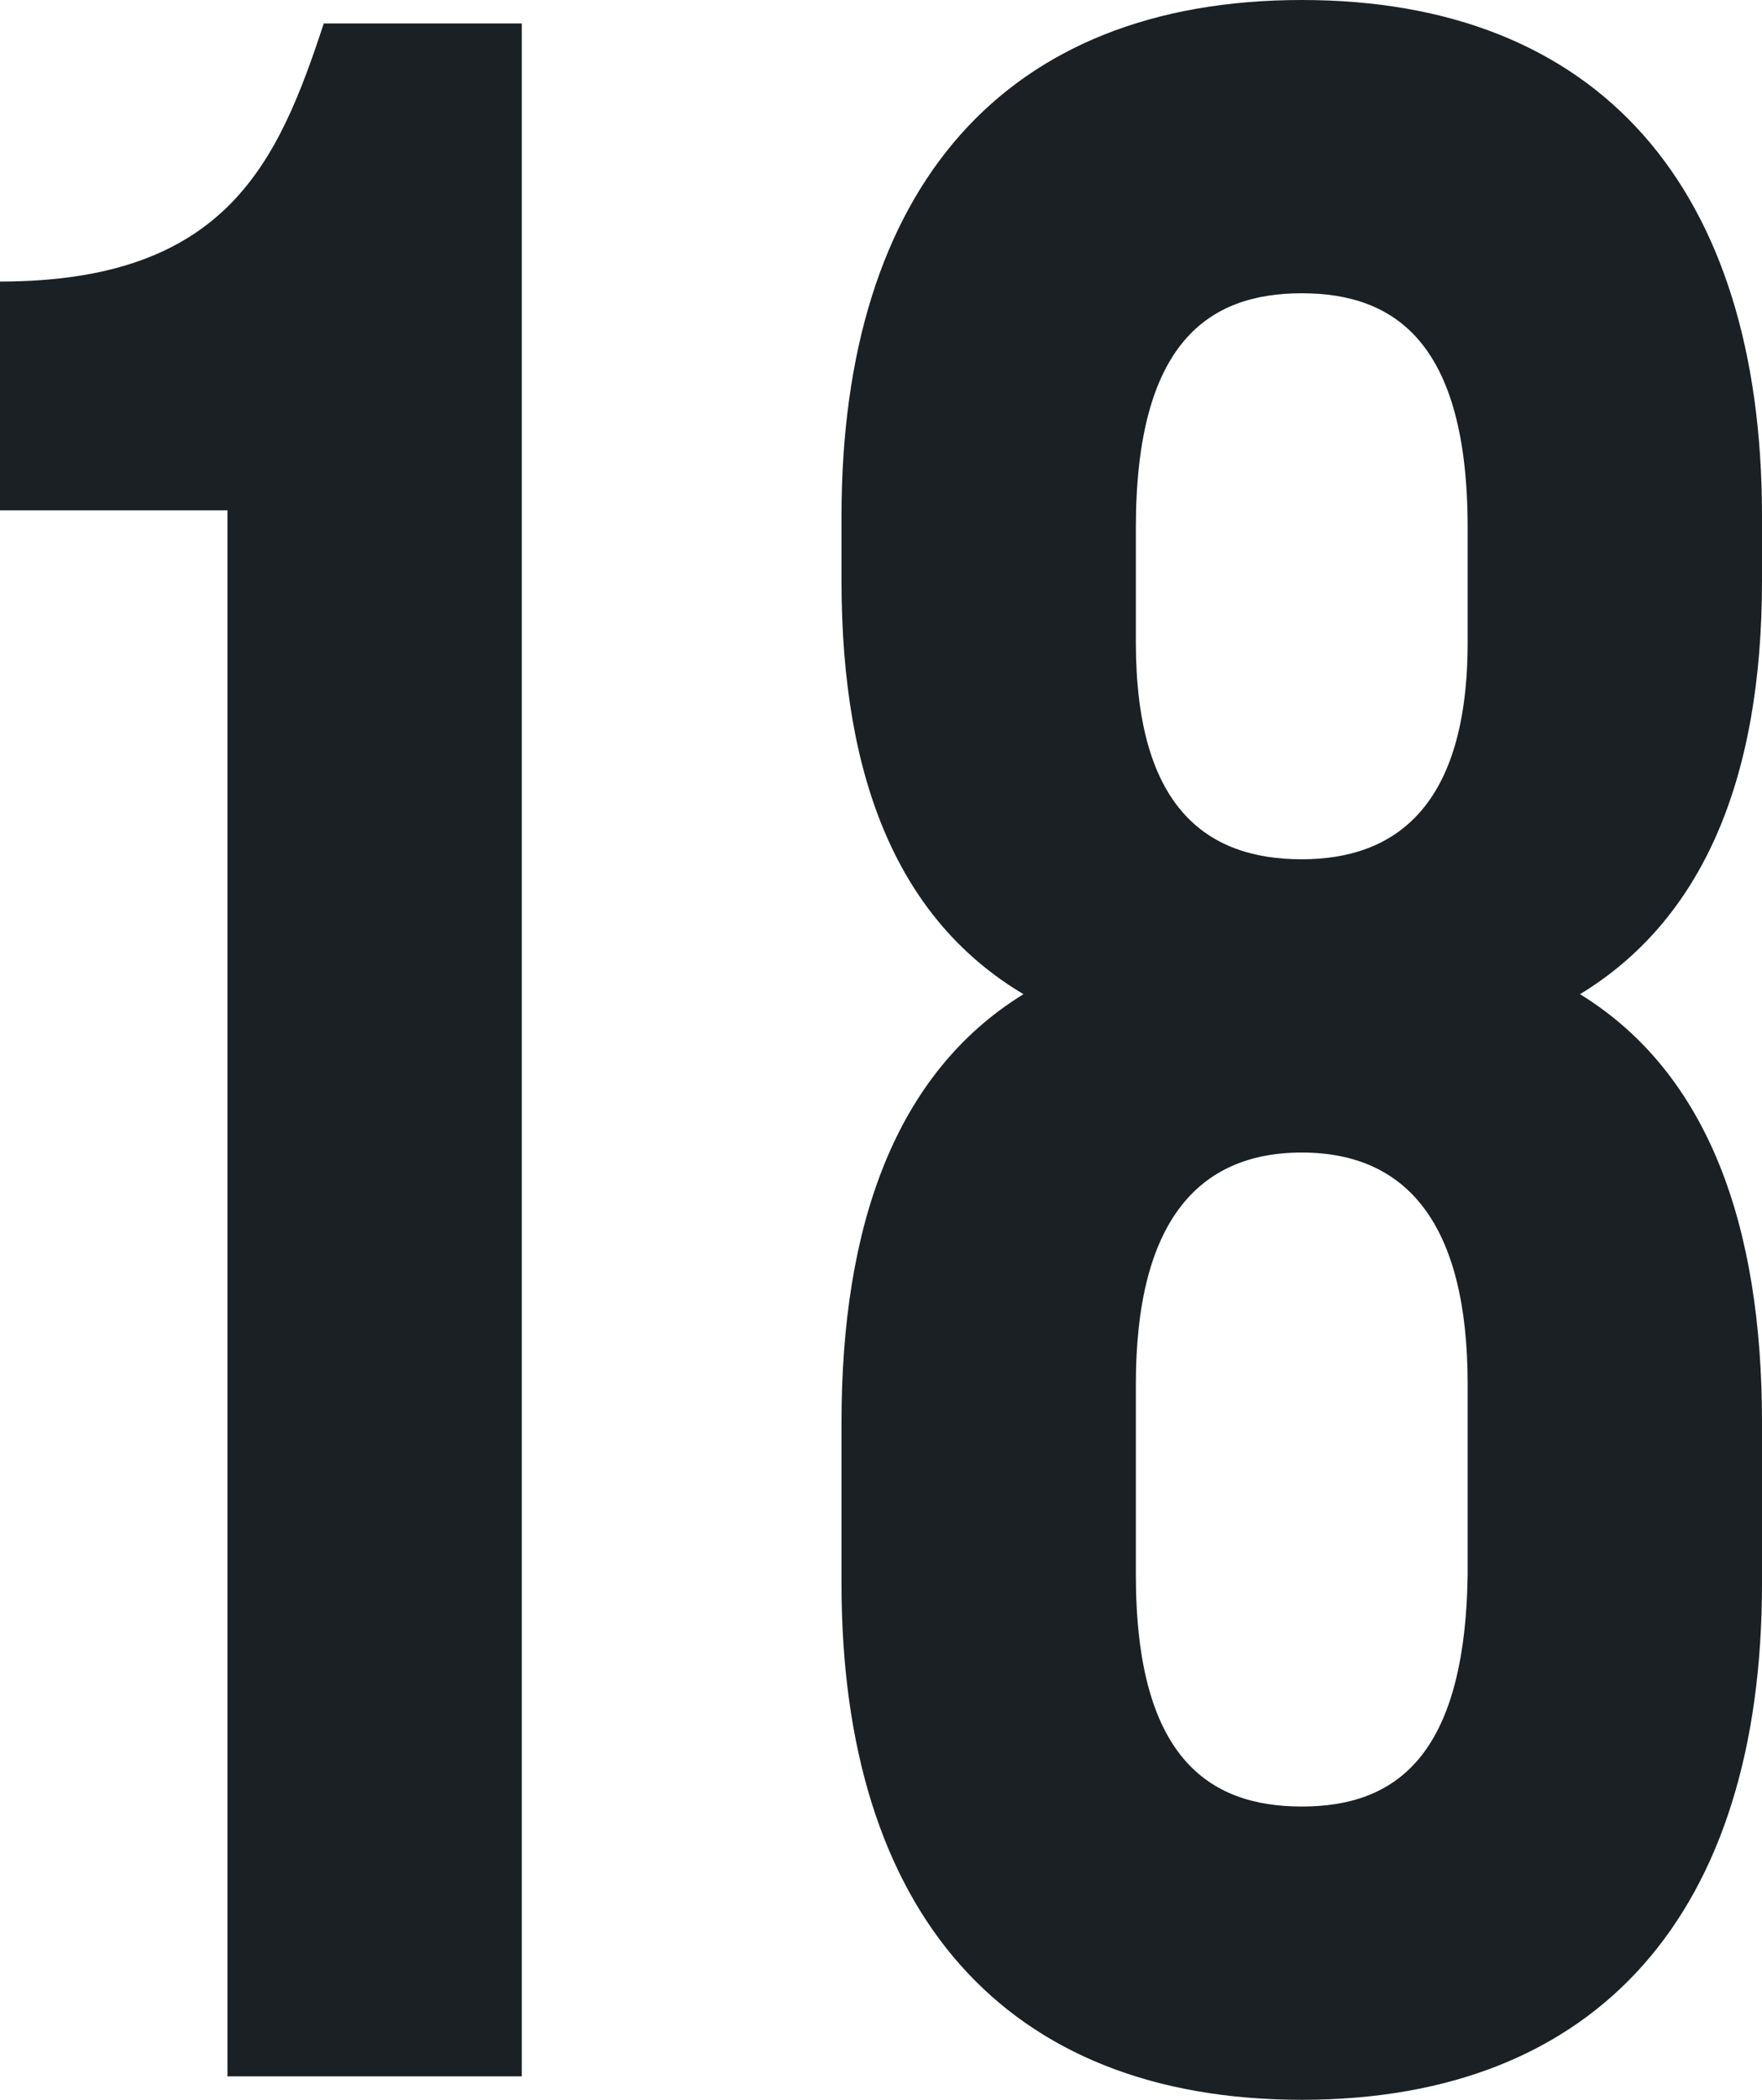<?xml version="1.0" encoding="UTF-8"?> <svg xmlns="http://www.w3.org/2000/svg" width="141" height="168" viewBox="0 0 141 168" fill="none"><path d="M0 40.827V22.525C18.201 22.525 22.269 12.905 25.91 1.877H41.755V166.123H18.201V40.827H0Z" fill="#1A2024"></path><path d="M141 126.704C141 152.983 127.938 168 104.17 168C80.402 168 67.34 152.983 67.34 126.704V113.799C67.34 98.078 71.623 85.877 81.901 79.542C72.051 73.676 67.34 62.648 67.34 46.458V41.296C67.34 15.017 80.402 0 104.17 0C127.938 0 141 15.017 141 41.296V46.458C141 62.648 136.075 73.676 126.439 79.542C136.717 85.877 141 98.078 141 113.799V126.704ZM90.894 126C90.894 140.547 96.675 144.536 104.17 144.536C111.664 144.536 117.232 140.547 117.446 126V110.749C117.446 97.844 112.521 92.212 104.17 92.212C95.819 92.212 90.894 97.844 90.894 110.749V126ZM90.894 42.235V51.386C90.894 64.525 96.461 68.749 104.17 68.749C111.664 68.749 117.446 64.525 117.446 51.386V42.235C117.446 27.453 111.664 23.464 104.17 23.464C96.675 23.464 90.894 27.453 90.894 42.235Z" fill="#1A2024"></path></svg> 